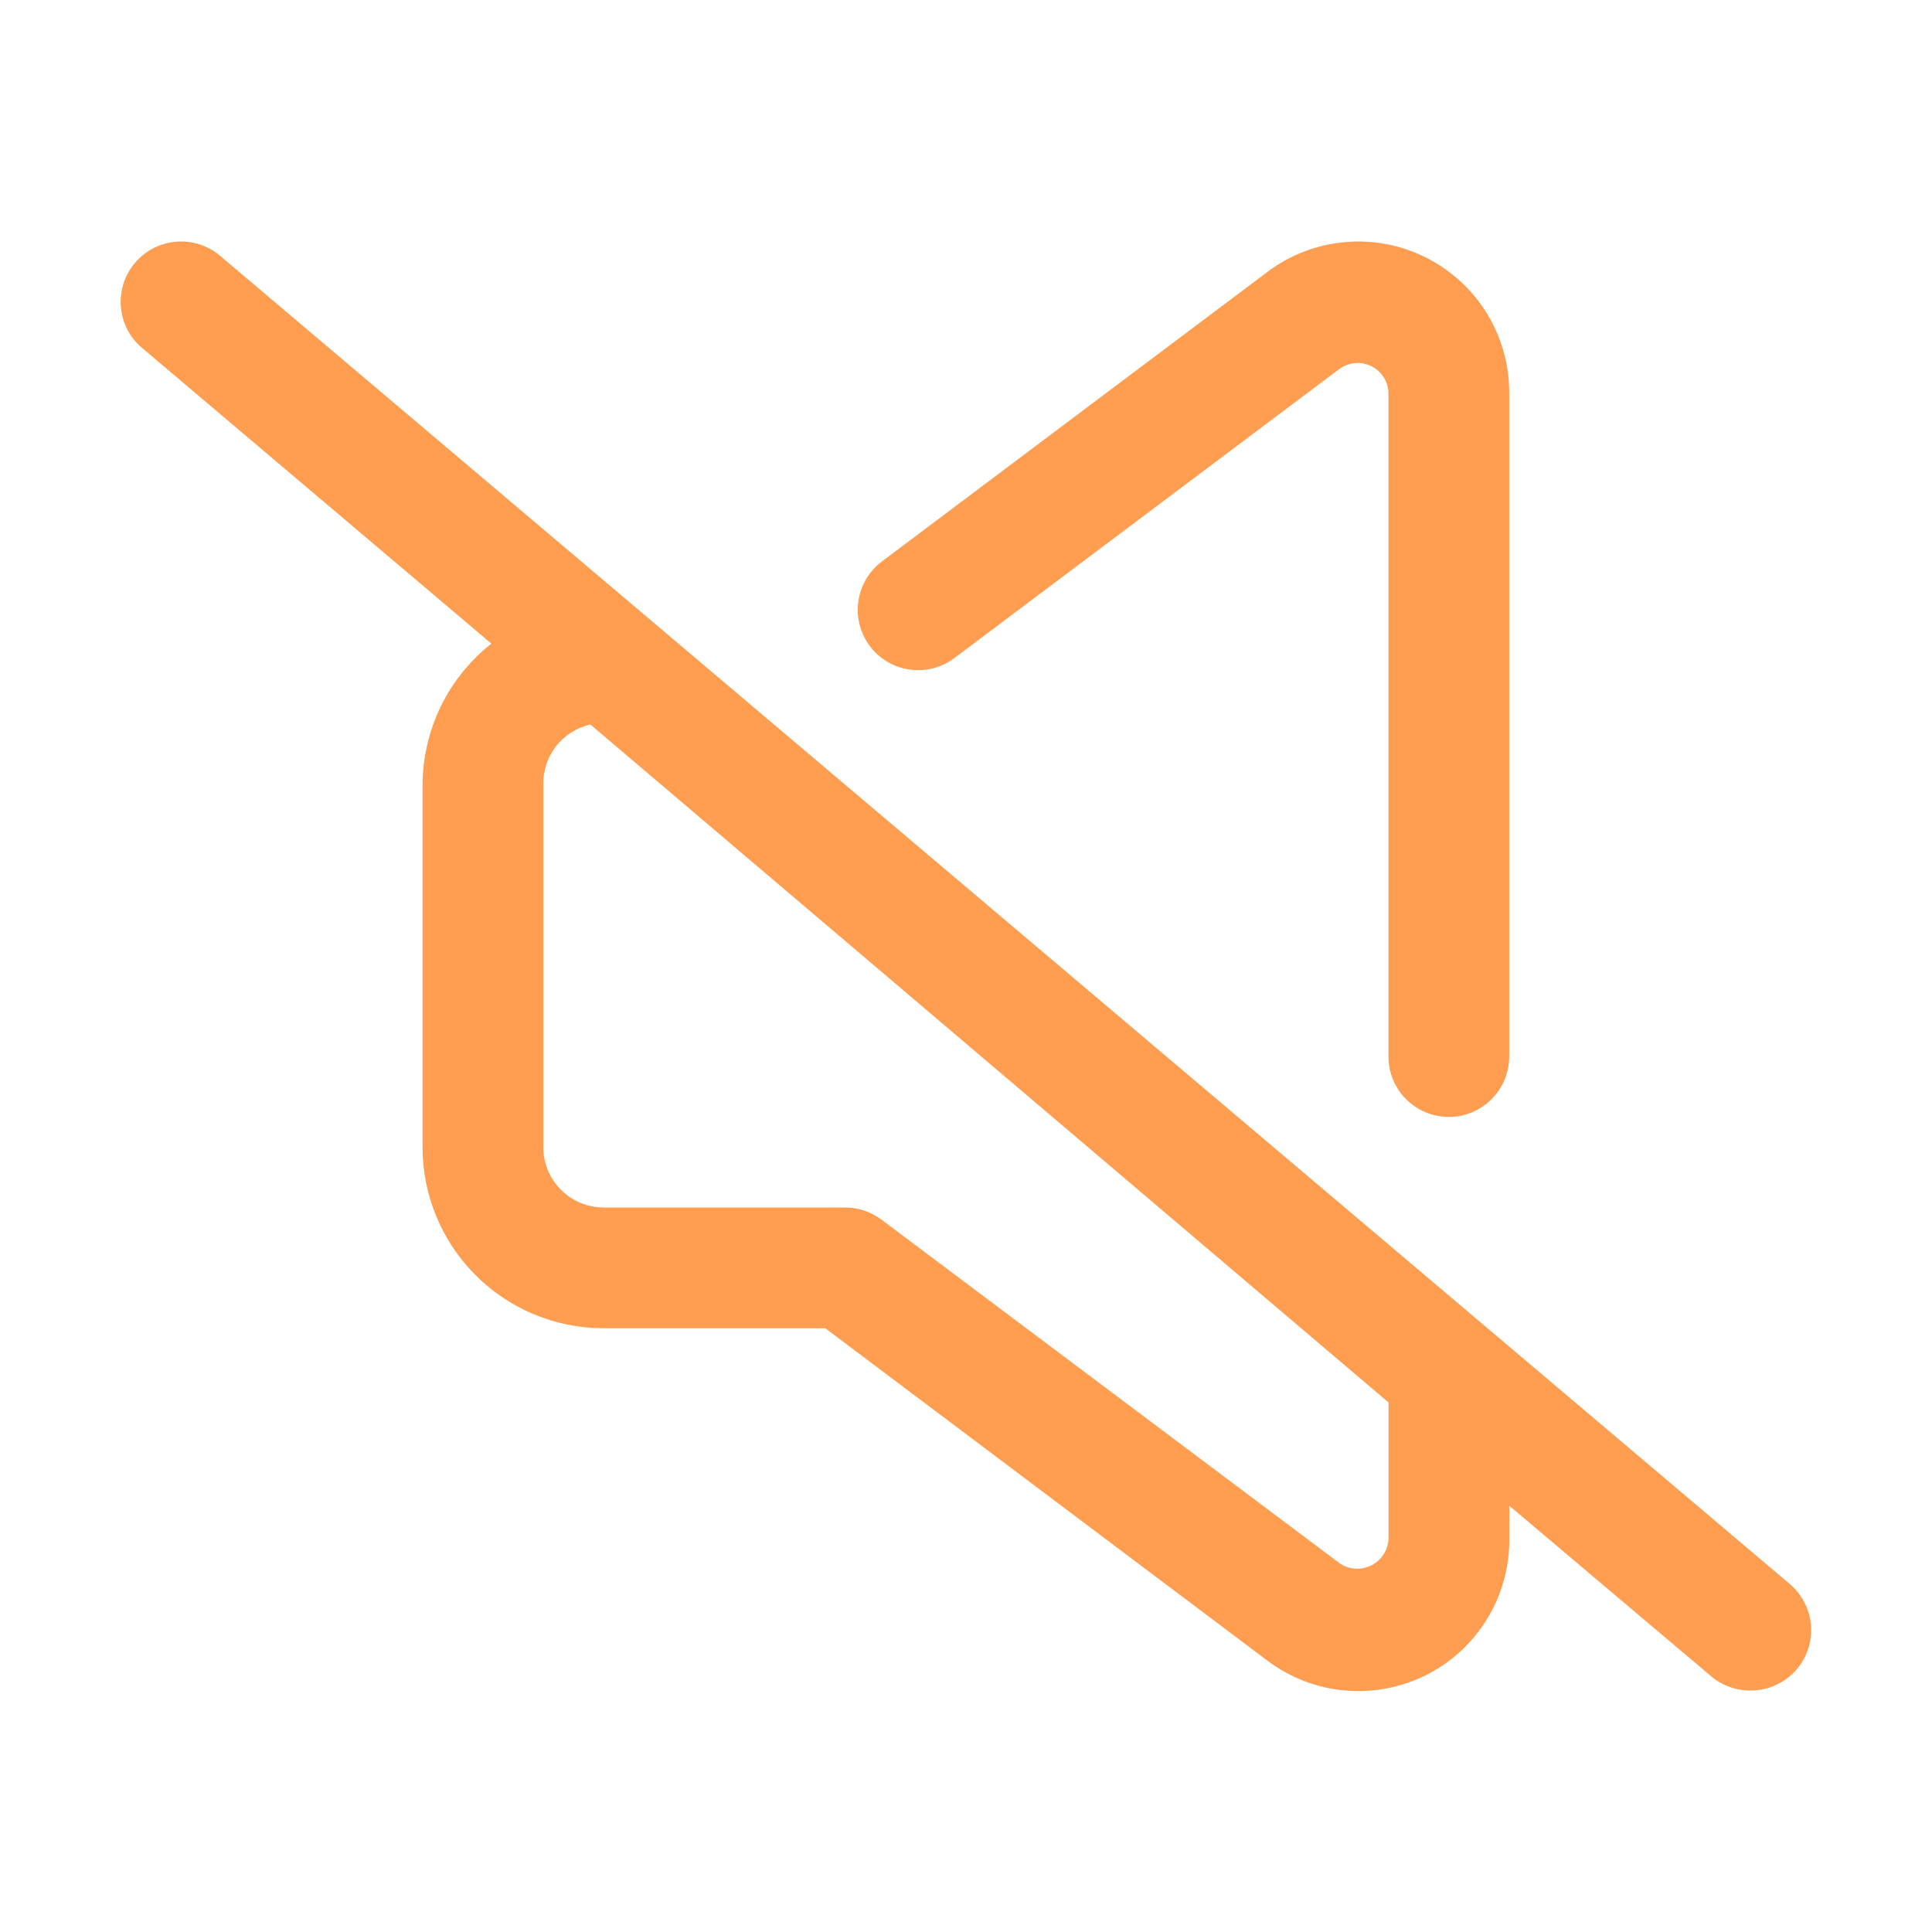 <svg xmlns="http://www.w3.org/2000/svg" fill="none" viewBox="0 0 24 24" height="24" width="24">
<path fill="#FF9D51" d="M11.855 8.175L16.64 4.582C16.696 4.542 16.762 4.517 16.831 4.511C16.9 4.504 16.969 4.517 17.032 4.547C17.094 4.577 17.147 4.623 17.185 4.681C17.223 4.739 17.245 4.806 17.248 4.875V13.125C17.248 13.324 17.327 13.515 17.467 13.655C17.608 13.796 17.799 13.875 17.998 13.875C18.197 13.875 18.387 13.796 18.528 13.655C18.669 13.515 18.748 13.324 18.748 13.125V4.875C18.748 4.527 18.651 4.185 18.468 3.889C18.285 3.593 18.023 3.354 17.711 3.198C17.4 3.042 17.051 2.976 16.704 3.008C16.358 3.039 16.026 3.166 15.748 3.375L10.955 6.975C10.877 7.034 10.81 7.108 10.76 7.193C10.71 7.278 10.677 7.371 10.663 7.469C10.649 7.566 10.654 7.666 10.679 7.761C10.703 7.857 10.746 7.946 10.805 8.025C10.864 8.104 10.938 8.17 11.023 8.22C11.108 8.271 11.202 8.304 11.299 8.317C11.397 8.331 11.496 8.326 11.591 8.302C11.687 8.277 11.777 8.234 11.855 8.175Z"></path>
<path fill="#FF9D51" d="M22.237 19.68L2.737 3.18C2.585 3.051 2.389 2.987 2.191 3.002C1.992 3.018 1.808 3.111 1.679 3.263C1.55 3.414 1.486 3.61 1.501 3.808C1.517 4.007 1.61 4.191 1.762 4.32L6.104 7.995C5.839 8.205 5.624 8.471 5.476 8.775C5.328 9.079 5.251 9.412 5.249 9.75V14.25C5.249 14.847 5.486 15.419 5.908 15.841C6.33 16.263 6.902 16.5 7.499 16.5H10.252L15.749 20.633C16.028 20.841 16.359 20.969 16.706 21C17.052 21.031 17.401 20.965 17.713 20.81C18.024 20.654 18.286 20.415 18.469 20.118C18.652 19.822 18.749 19.481 18.749 19.133V18.705L21.262 20.828C21.398 20.941 21.571 21.002 21.749 21C21.902 21 22.052 20.953 22.178 20.865C22.304 20.778 22.4 20.654 22.453 20.51C22.506 20.366 22.514 20.209 22.475 20.061C22.436 19.913 22.353 19.78 22.237 19.68ZM17.249 19.125C17.244 19.192 17.222 19.258 17.184 19.314C17.147 19.37 17.095 19.416 17.035 19.446C16.974 19.476 16.907 19.49 16.839 19.486C16.771 19.483 16.706 19.462 16.649 19.425L10.949 15.15C10.819 15.053 10.661 15 10.499 15H7.499C7.3 15 7.109 14.921 6.969 14.78C6.828 14.64 6.749 14.449 6.749 14.25V9.75C6.745 9.577 6.801 9.407 6.907 9.27C7.014 9.134 7.165 9.038 7.334 9L17.249 17.422V19.125Z"></path>
</svg>

